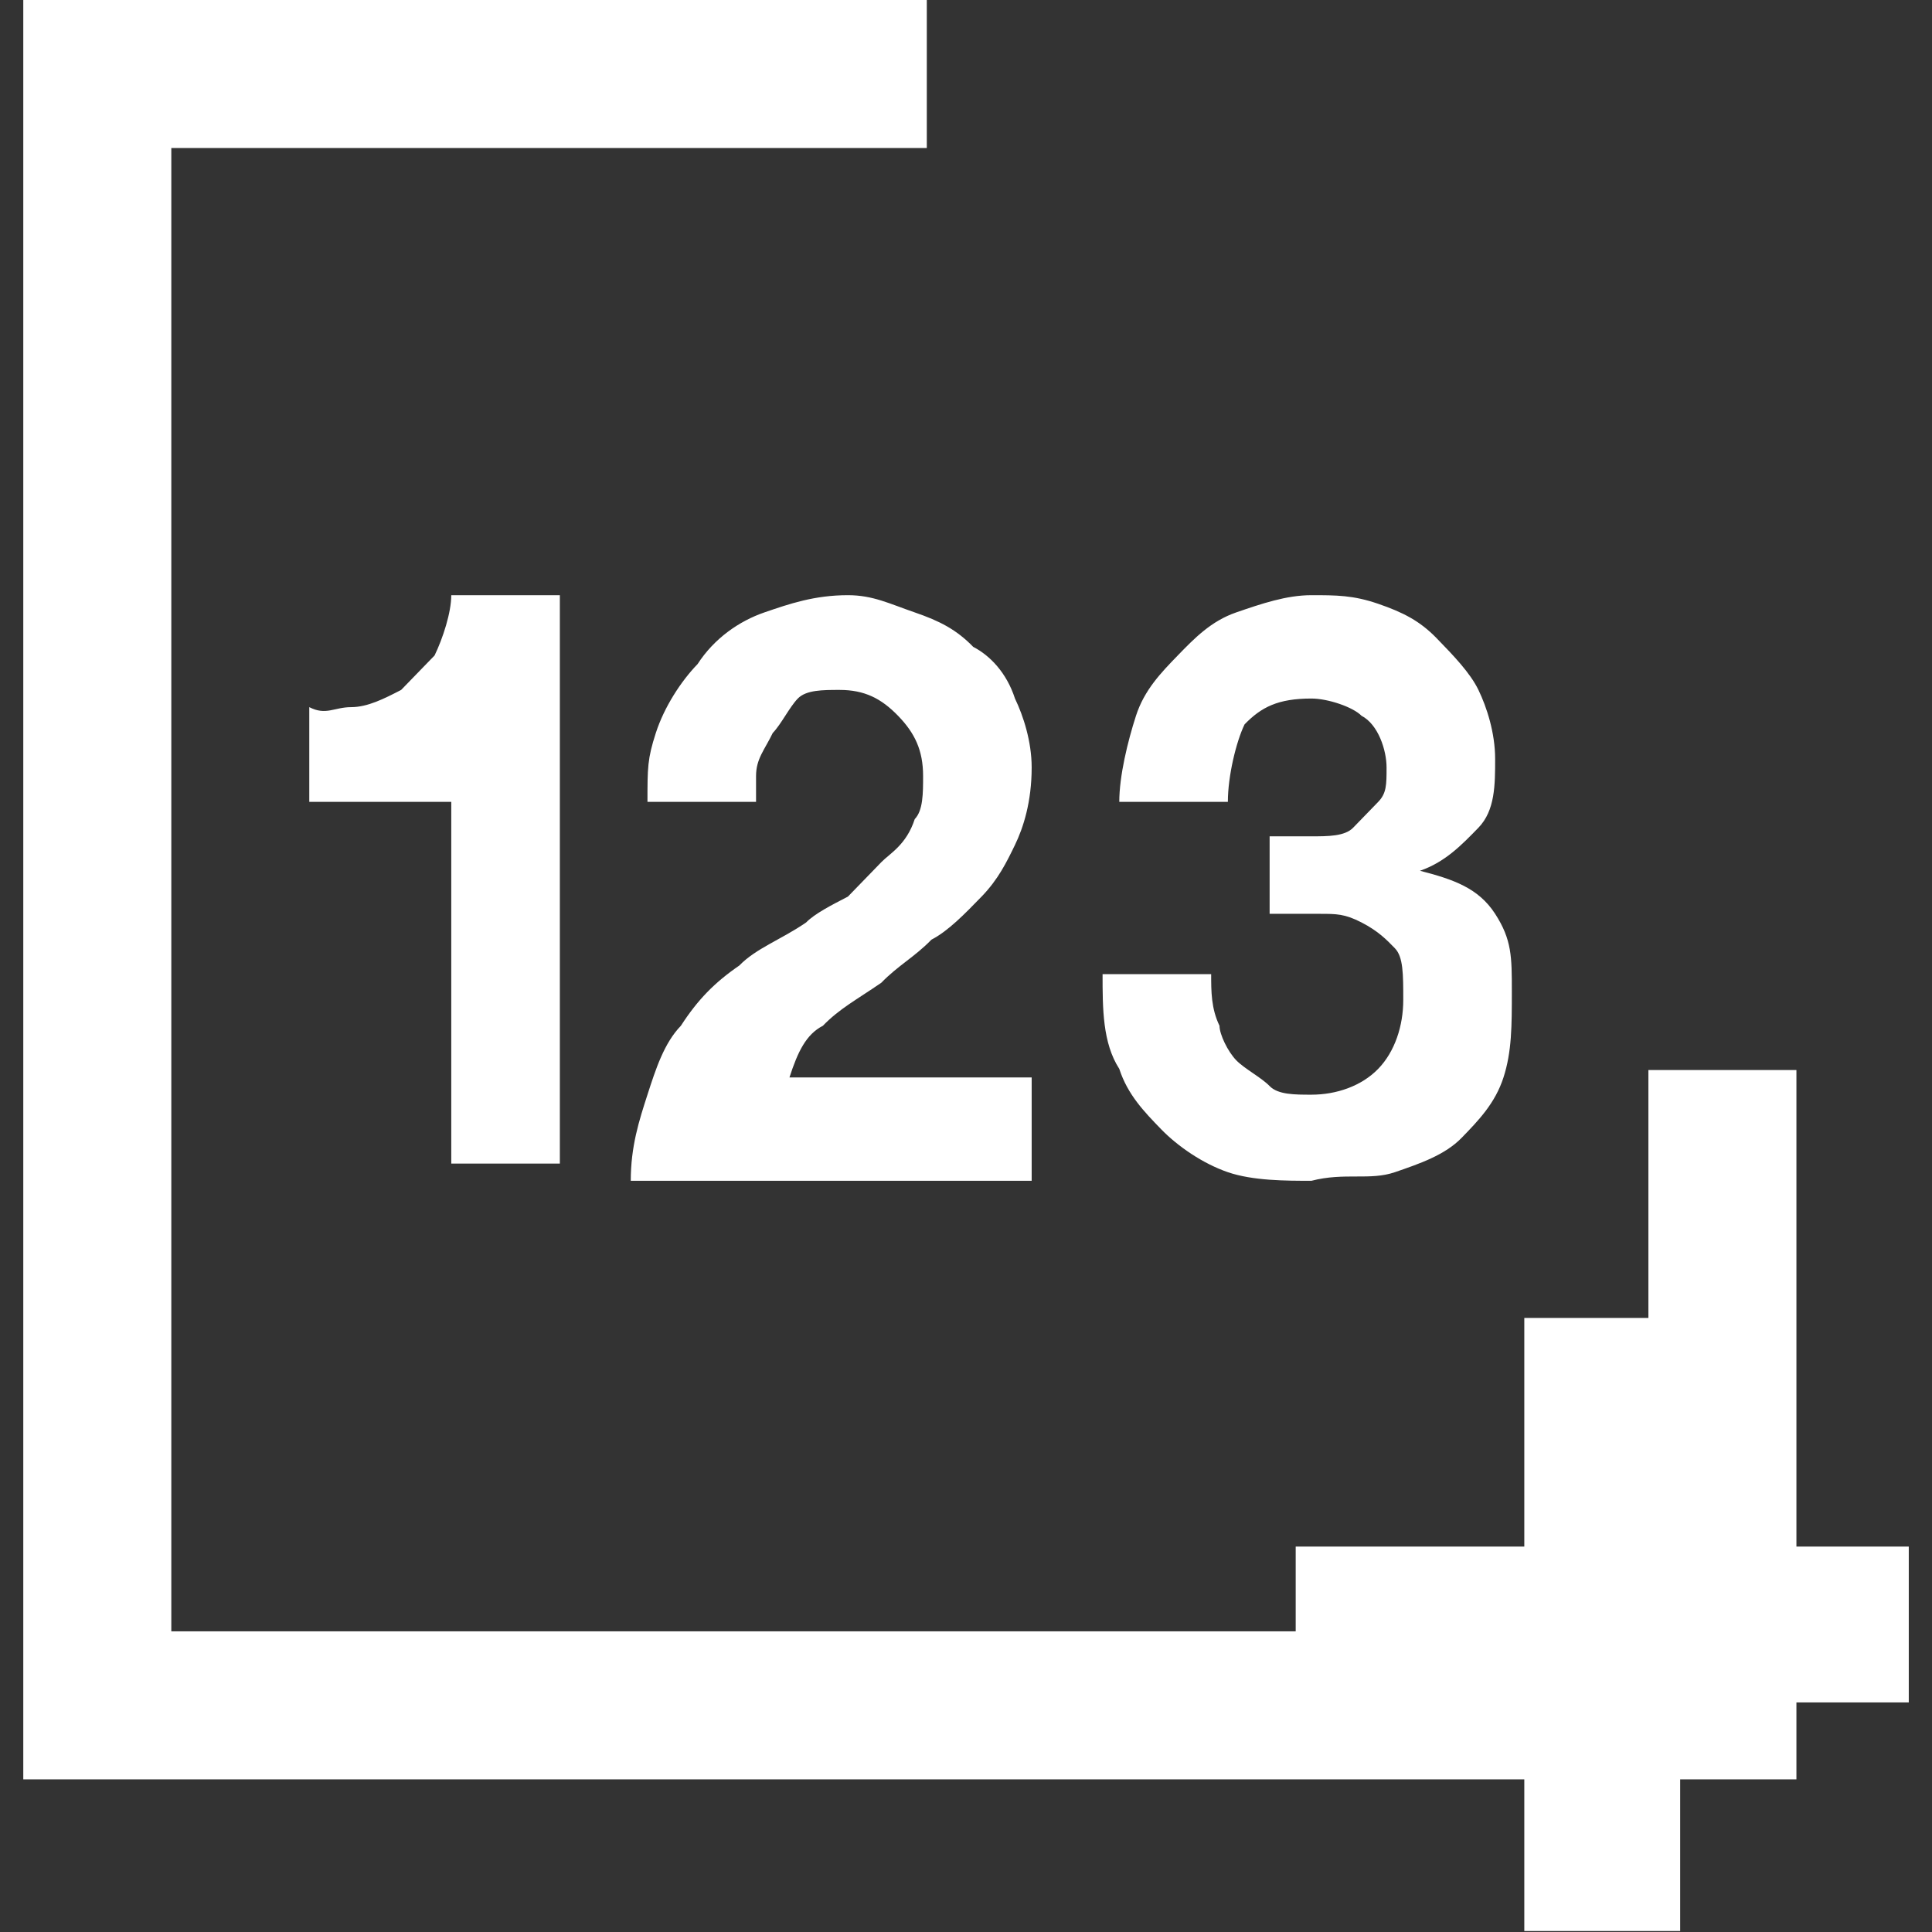 <?xml version="1.0" standalone="no"?><!DOCTYPE svg PUBLIC "-//W3C//DTD SVG 1.1//EN" "http://www.w3.org/Graphics/SVG/1.1/DTD/svg11.dtd"><svg t="1578816643344" class="icon" viewBox="0 0 1024 1024" version="1.1" xmlns="http://www.w3.org/2000/svg" p-id="11280" xmlns:xlink="http://www.w3.org/1999/xlink" width="100" height="100"><rect x="0" y="0" width="1024" height="1024" fill="#333333" stroke="none"/><defs><style type="text/css"></style></defs><path d="M952.141 923.481v19.613H12.342V0H491.224v78.454H90.796V864.641H873.687V567.143h78.454z" fill="#ffffff" p-id="11281"></path><path d="M890.527 819.705V698.539h-82.614v121.166H686.746v82.614h121.166v121.166h82.614v-121.166h121.166v-82.614h-121.166zM436.135 543.687c8.854-9.129 17.709-13.693 30.989-22.823 8.853-9.129 17.707-13.693 26.56-22.823 8.854-4.564 17.709-13.693 26.562-22.822 8.854-9.129 13.281-18.258 17.709-27.387 4.425-9.13 8.853-22.823 8.853-41.08 0-13.693-4.427-27.387-8.853-36.517-4.428-13.693-13.281-22.822-22.135-27.385-8.854-9.13-17.707-13.694-30.989-18.259-13.28-4.564-22.134-9.129-35.415-9.129-17.707 0-30.988 4.565-44.269 9.129-13.281 4.565-26.562 13.693-35.415 27.387-8.854 9.129-17.709 22.823-22.135 36.517-4.427 13.693-4.427 18.258-4.427 36.515h57.55v-13.693c0-9.13 4.427-13.694 8.853-22.823 4.428-4.565 8.854-13.694 13.281-18.259 4.428-4.564 13.281-4.564 22.135-4.564 13.281 0 22.134 4.564 30.989 13.693 8.853 9.13 13.28 18.259 13.28 31.952 0 9.129 0 18.258-4.427 22.823-4.428 13.693-13.281 18.258-17.709 22.823l-17.707 18.258c-8.853 4.564-17.707 9.129-22.134 13.693-13.281 9.129-26.562 13.694-35.415 22.823-13.282 9.129-22.135 18.258-30.989 31.952-8.854 9.129-13.281 22.823-17.707 36.515-4.428 13.693-8.854 27.387-8.854 45.645h212.491v-54.774H418.428c4.427-13.693 8.854-22.823 17.707-27.387zM296.732 621.283V315.463h-57.551c0 9.129-4.425 22.823-8.853 31.952l-17.709 18.258c-8.853 4.564-17.707 9.129-26.56 9.129-8.854 0-13.281 4.565-22.135 0v50.209h75.257v191.707h57.55v4.565zM739.33 621.283c13.281-4.565 26.562-9.129 35.415-18.258 8.854-9.129 17.709-18.258 22.135-31.952 4.427-13.693 4.427-27.387 4.427-45.644 0-18.258 0-27.388-8.853-41.08-8.854-13.693-22.135-18.258-39.842-22.823 13.281-4.564 22.135-13.693 30.989-22.823 8.853-9.129 8.853-22.822 8.853-36.515 0-13.693-4.427-27.387-8.854-36.515-4.427-9.129-13.281-18.258-22.134-27.387-8.854-9.129-17.709-13.693-30.989-18.258C717.196 315.463 708.342 315.463 695.061 315.463s-26.562 4.565-39.842 9.129c-13.281 4.565-22.135 13.693-30.989 22.823-8.853 9.129-17.706 18.258-22.134 31.952-4.427 13.693-8.853 31.95-8.853 45.644h57.55c0-13.693 4.427-31.952 8.853-41.08 8.854-9.129 17.709-13.693 35.415-13.693 8.855 0 22.135 4.564 26.563 9.129 8.853 4.564 13.281 18.258 13.281 27.385 0 9.13 0 13.694-4.428 18.259l-13.281 13.693c-4.425 4.565-13.28 4.565-22.134 4.565h-22.135v41.08h26.562c8.854 0 13.281 0 22.135 4.564 8.853 4.565 13.281 9.129 17.707 13.694 4.427 4.565 4.427 13.693 4.427 27.387 0 13.693-4.425 27.387-13.281 36.517-8.853 9.129-22.134 13.693-35.415 13.693-8.854 0-17.707 0-22.135-4.564-4.427-4.565-13.281-9.129-17.707-13.694-4.427-4.565-8.854-13.693-8.854-18.258-4.425-9.129-4.425-18.258-4.425-27.387H584.388c0 18.258 0 36.515 8.854 50.209 4.425 13.693 13.281 22.822 22.134 31.95 8.854 9.129 22.135 18.258 35.415 22.823 13.282 4.564 30.989 4.564 44.27 4.564 17.707-4.564 30.989 0 44.269-4.564z" fill="#ffffff" p-id="11282"></path></svg>